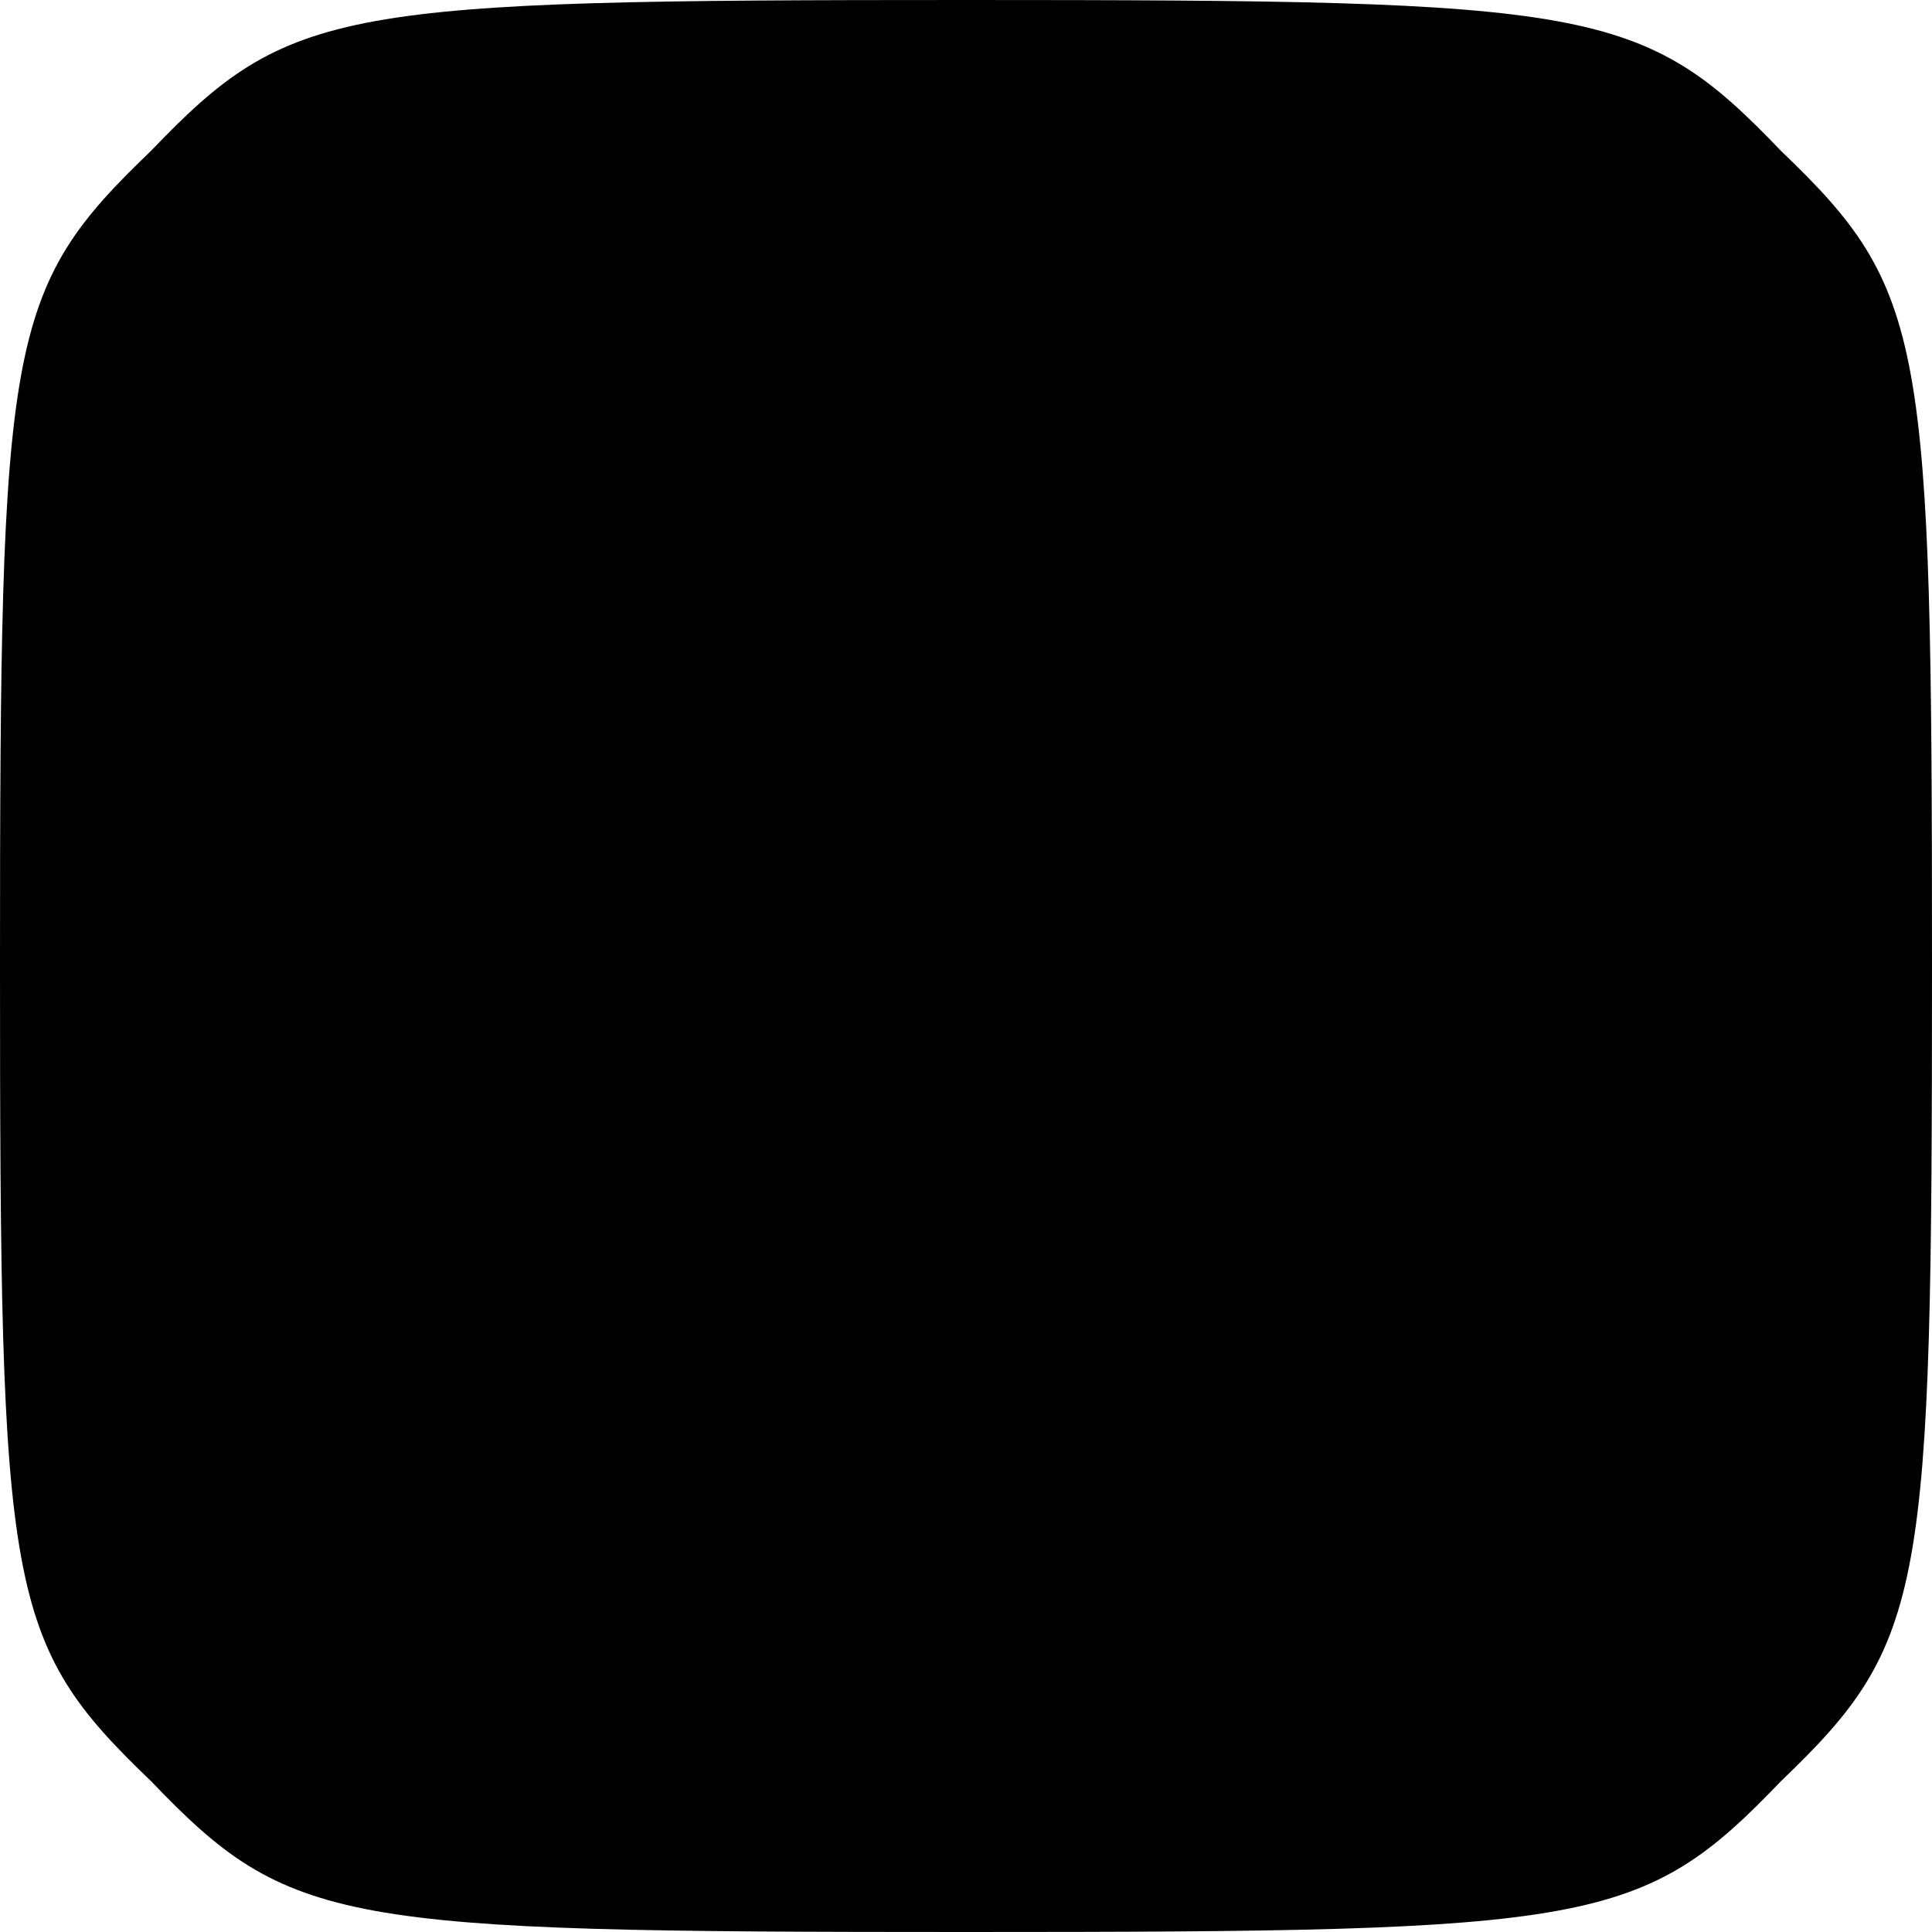 <?xml version="1.0" encoding="UTF-8" standalone="no"?> <svg xmlns="http://www.w3.org/2000/svg" version="1.0" width="32pt" height="32pt" viewBox="0 0 32 32" preserveAspectRatio="xMidYMid meet"><g transform="translate(0,32) scale(0.1,-0.1)" fill="#000000" stroke="none"><path d="M25 295 c-24 -23 -25 -31 -25 -135 0 -104 1 -112 25 -135 23 -24 31 -25 135 -25 104 0 112 1 135 25 24 23 25 31 25 135 0 104 -1 112 -25 135 -23 24 -31 25 -135 25 -104 0 -112 -1 -135 -25z"></path></g></svg> 